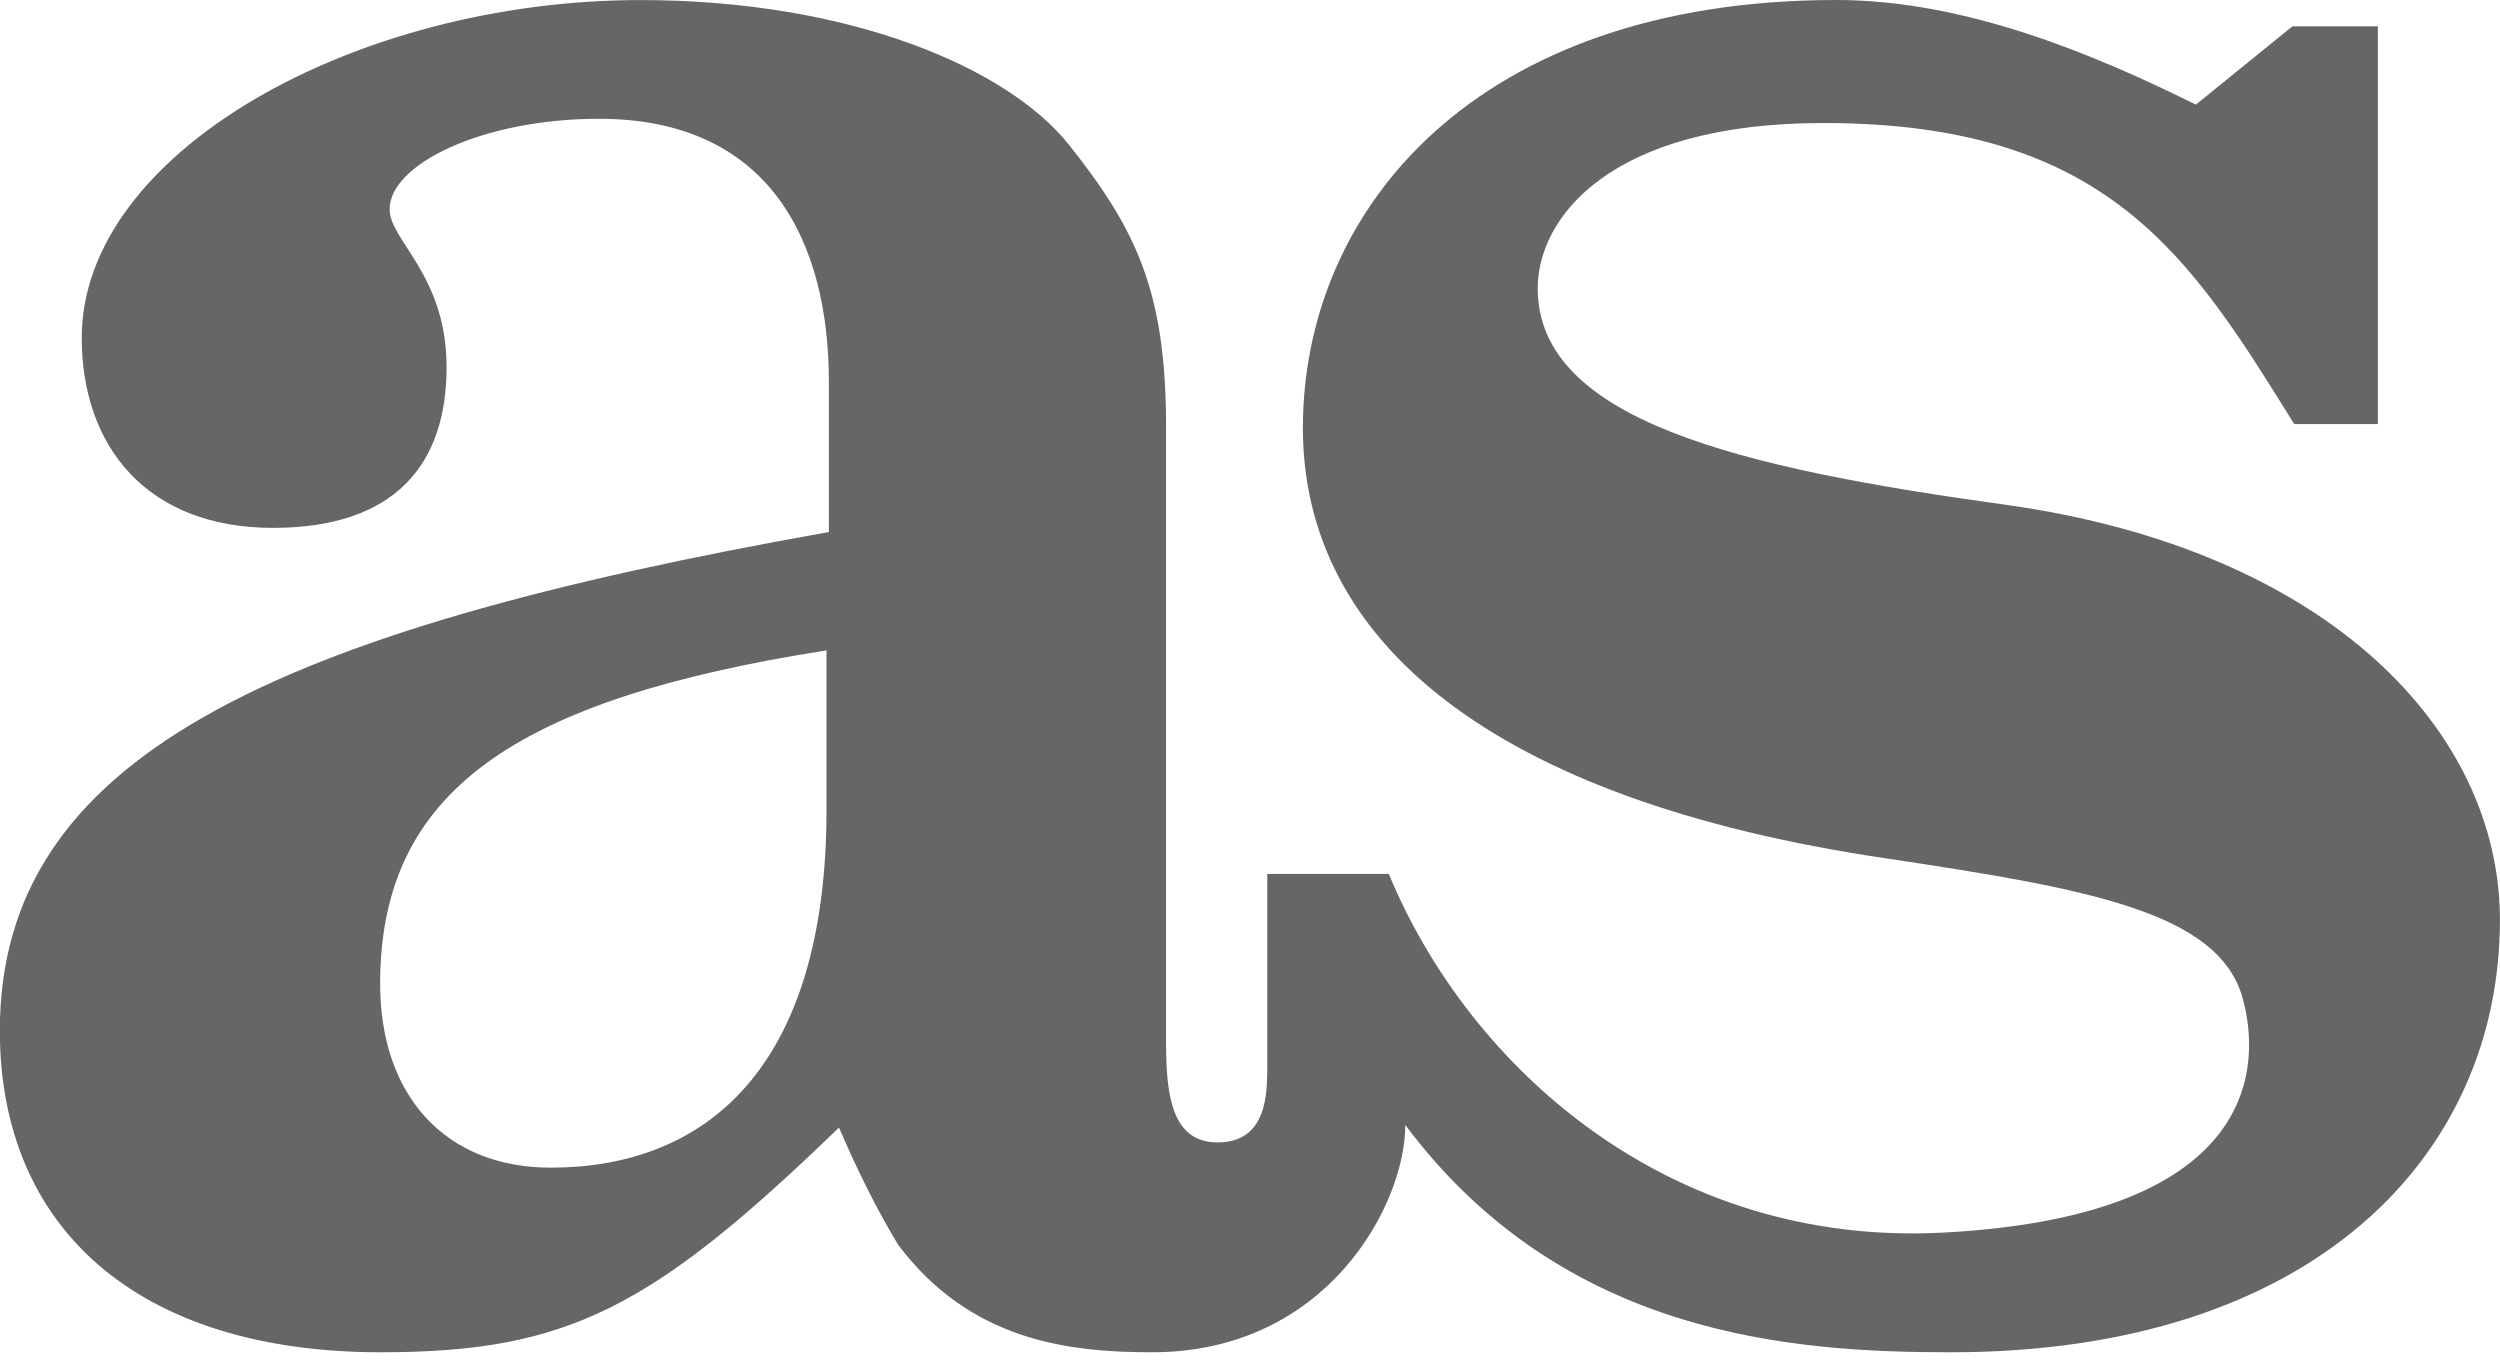 <svg
  version="1.1"
  id="Layer_1"
  xmlns="http://www.w3.org/2000/svg"
  x="0px"
  y="0px"
  width="33px"
  height="18px"
  viewBox="0 0 33 18"
  enable-background="new 0 0 33 18"
>
  <g>
    <g>
      <g transform="translate(-256 -558) translate(50 532)">
        <g>
          <path
            fill="#666666"
            d="M230.24,26c1.71,0,3.416,0.723,4.746,1.381l1.273-1.033h1.129v5.25h-1.104
    c-1.368-2.201-2.447-3.974-6.215-3.974c-2.84,0-3.771,1.266-3.771,2.181c0,1.74,2.655,2.374,6.192,2.86
    c4.258,0.6,6.509,2.989,6.509,5.478c0,3.103-2.454,5.707-7.245,5.707c-2.053,0-5.105-0.193-7.204-3c0,1.047-1.028,3-3.344,3
    c-1.101,0-2.395-0.149-3.35-1.418c-0.287-0.474-0.545-0.998-0.781-1.548c-2.469,2.386-3.58,2.966-6.049,2.966
    c-3.202,0-5.028-1.633-5.028-4.246c0-3.59,3.55-5.268,10.943-6.581V31.04c0-1.832-0.768-3.472-3.035-3.472
    c-1.534,0-2.763,0.6-2.763,1.193c0,0.418,0.752,0.867,0.752,2.087c0,1.29-0.69,2.12-2.291,2.12c-1.668,0-2.525-1.08-2.525-2.508
    c-0.001-2.446,3.613-4.459,7.376-4.459c2.768,0,4.85,0.896,5.657,1.912c0.89,1.12,1.28,1.94,1.28,3.718v8.164
    c0.005,0.628,0.062,1.285,0.68,1.285c0.671,0,0.65-0.688,0.656-0.964v-2.58h1.604c1.066,2.569,3.704,4.92,7.307,4.735
    c4.256-0.221,4.202-2.269,3.959-3.112c-0.328-1.126-2.051-1.431-4.713-1.83c-5.21-0.771-7.687-2.88-7.687-5.682
    C223.2,28.758,225.486,26,230.24,26z M216.91,34.585c-4.14,0.65-5.892,1.871-5.892,4.403c0,1.484,0.87,2.425,2.251,2.425
    c2.034,0,3.641-1.296,3.641-4.729V34.585z"
          />
        </g>
      </g>
    </g>
  </g>
</svg>
